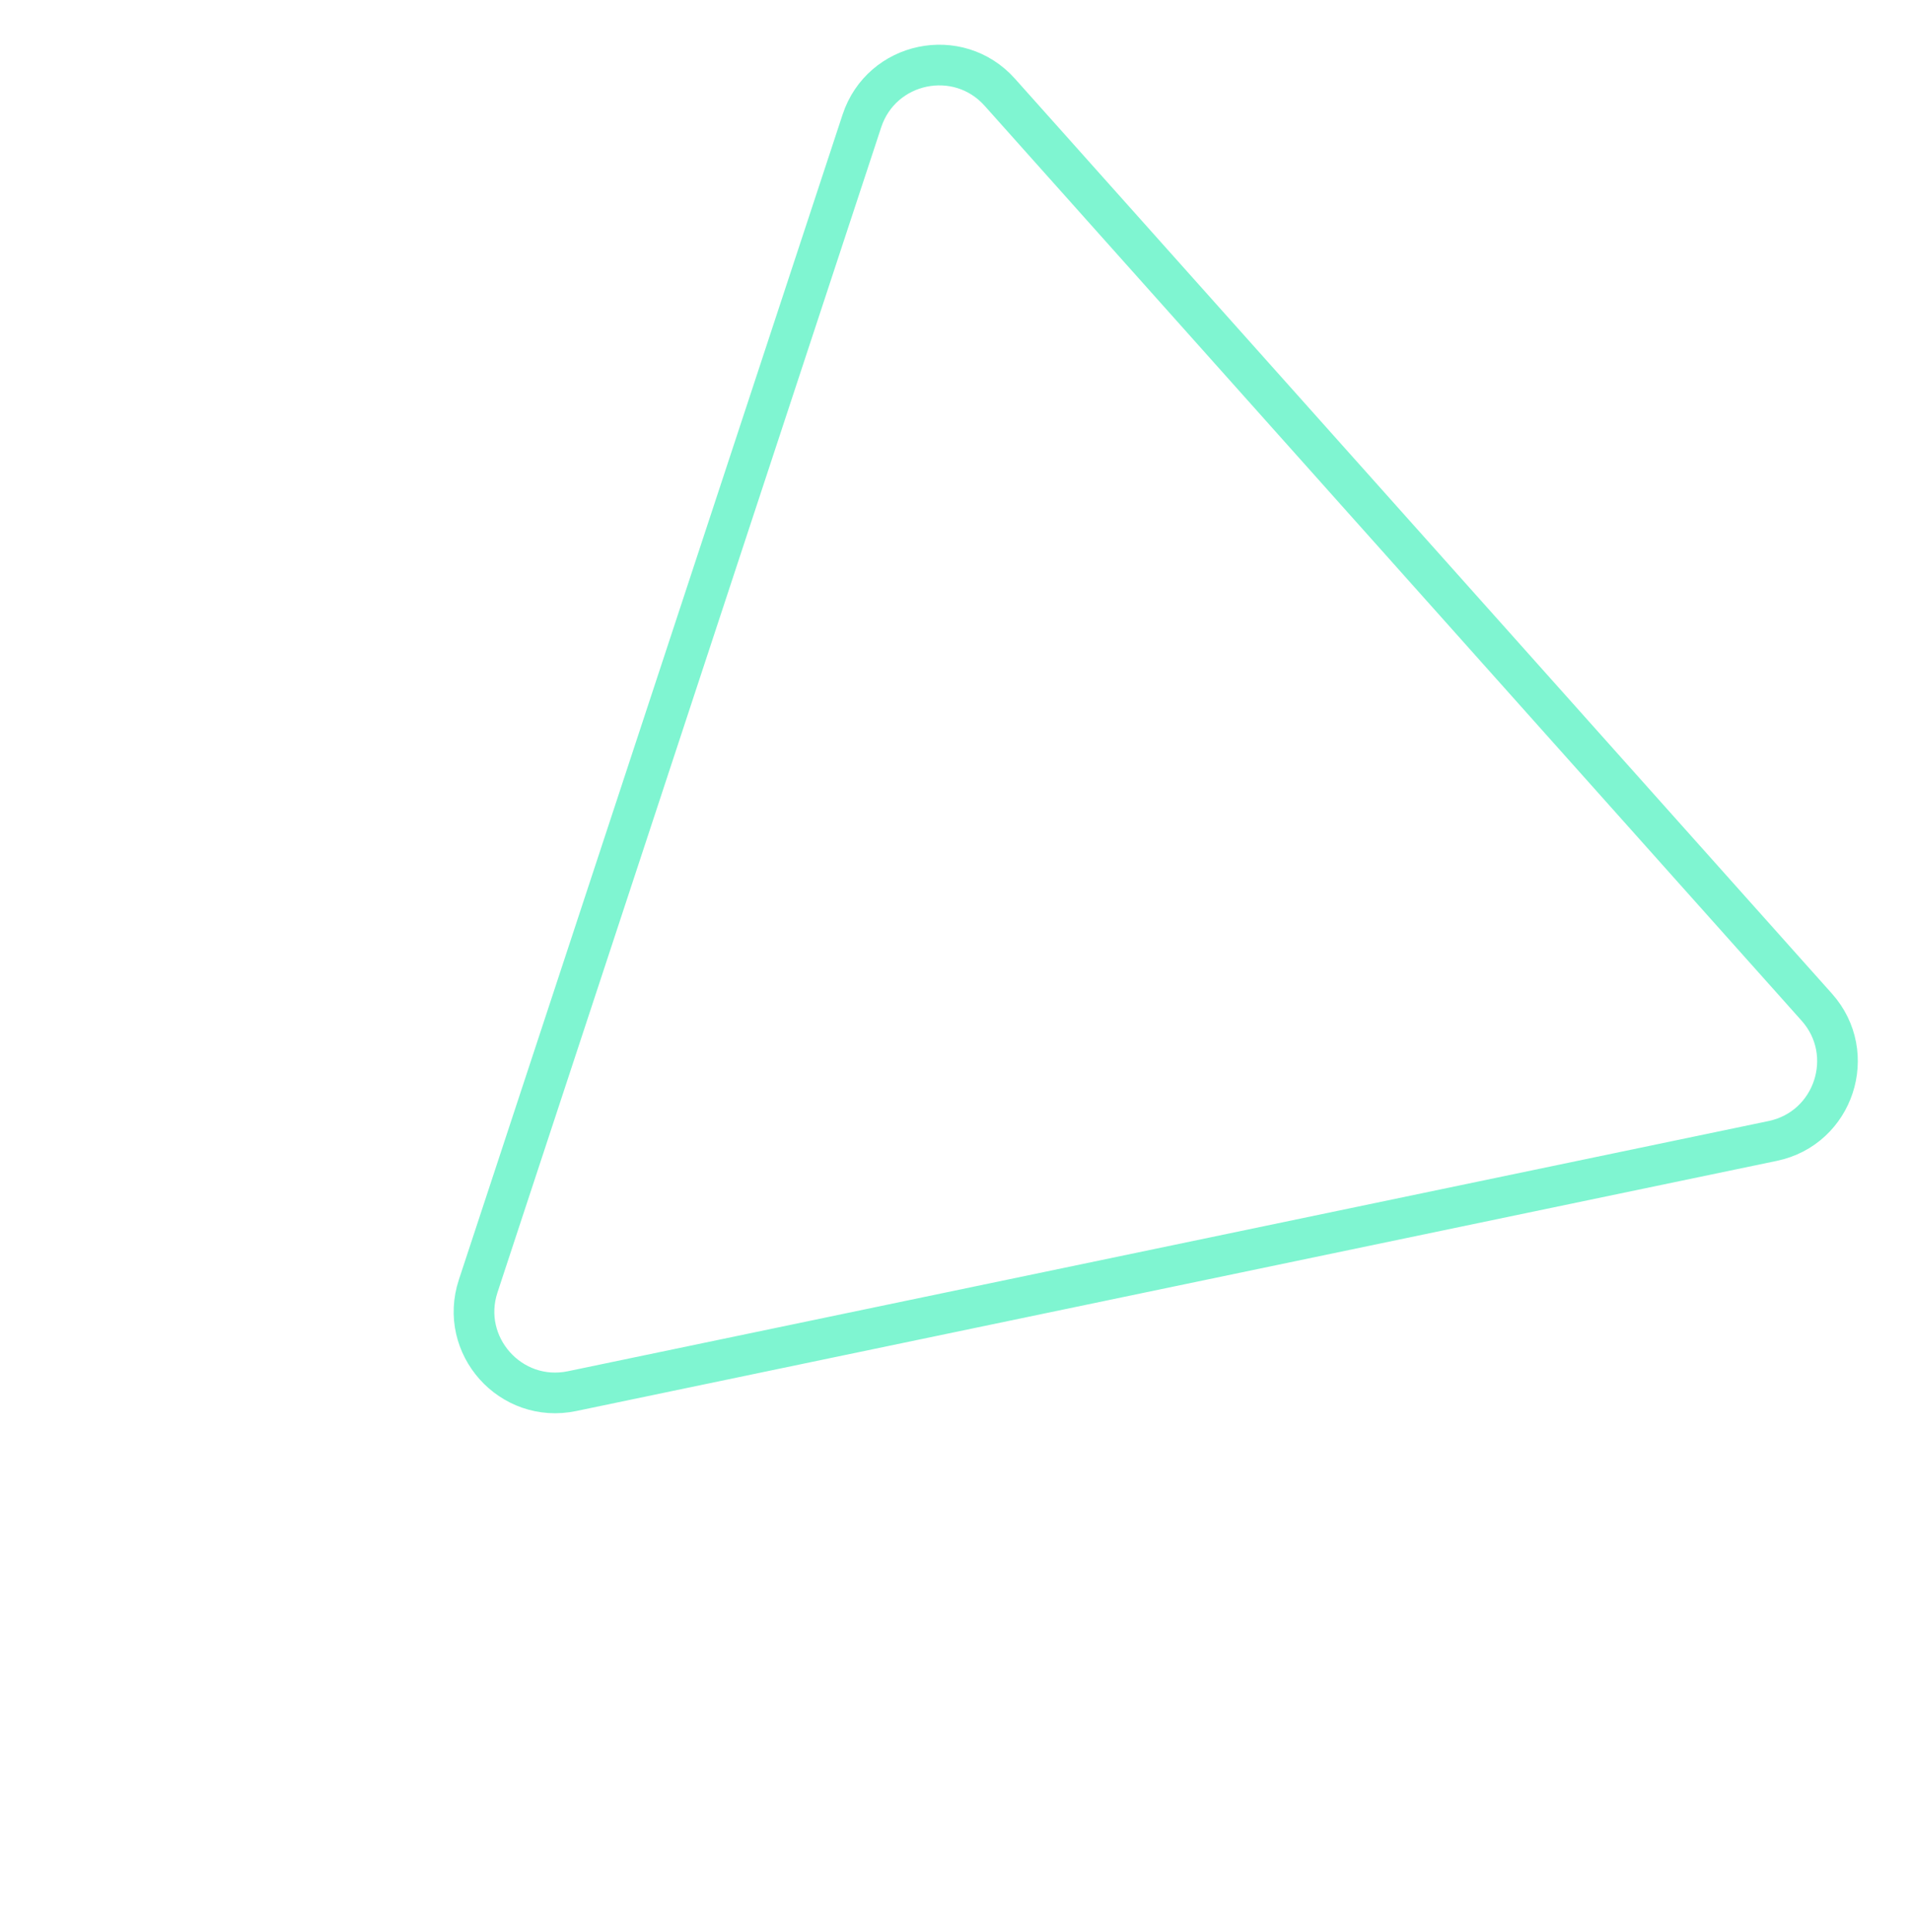<svg width="94" height="95" viewBox="0 0 94 95" fill="none" xmlns="http://www.w3.org/2000/svg">
<path d="M28.137 68.416C25.122 69.044 22.558 66.173 23.521 63.249L42.395 5.949C43.359 3.025 47.127 2.24 49.178 4.536L89.364 49.531C91.415 51.828 90.211 55.484 87.196 56.112L28.137 68.416Z" stroke="#7FF5D1" stroke-width="2"/>
</svg>
